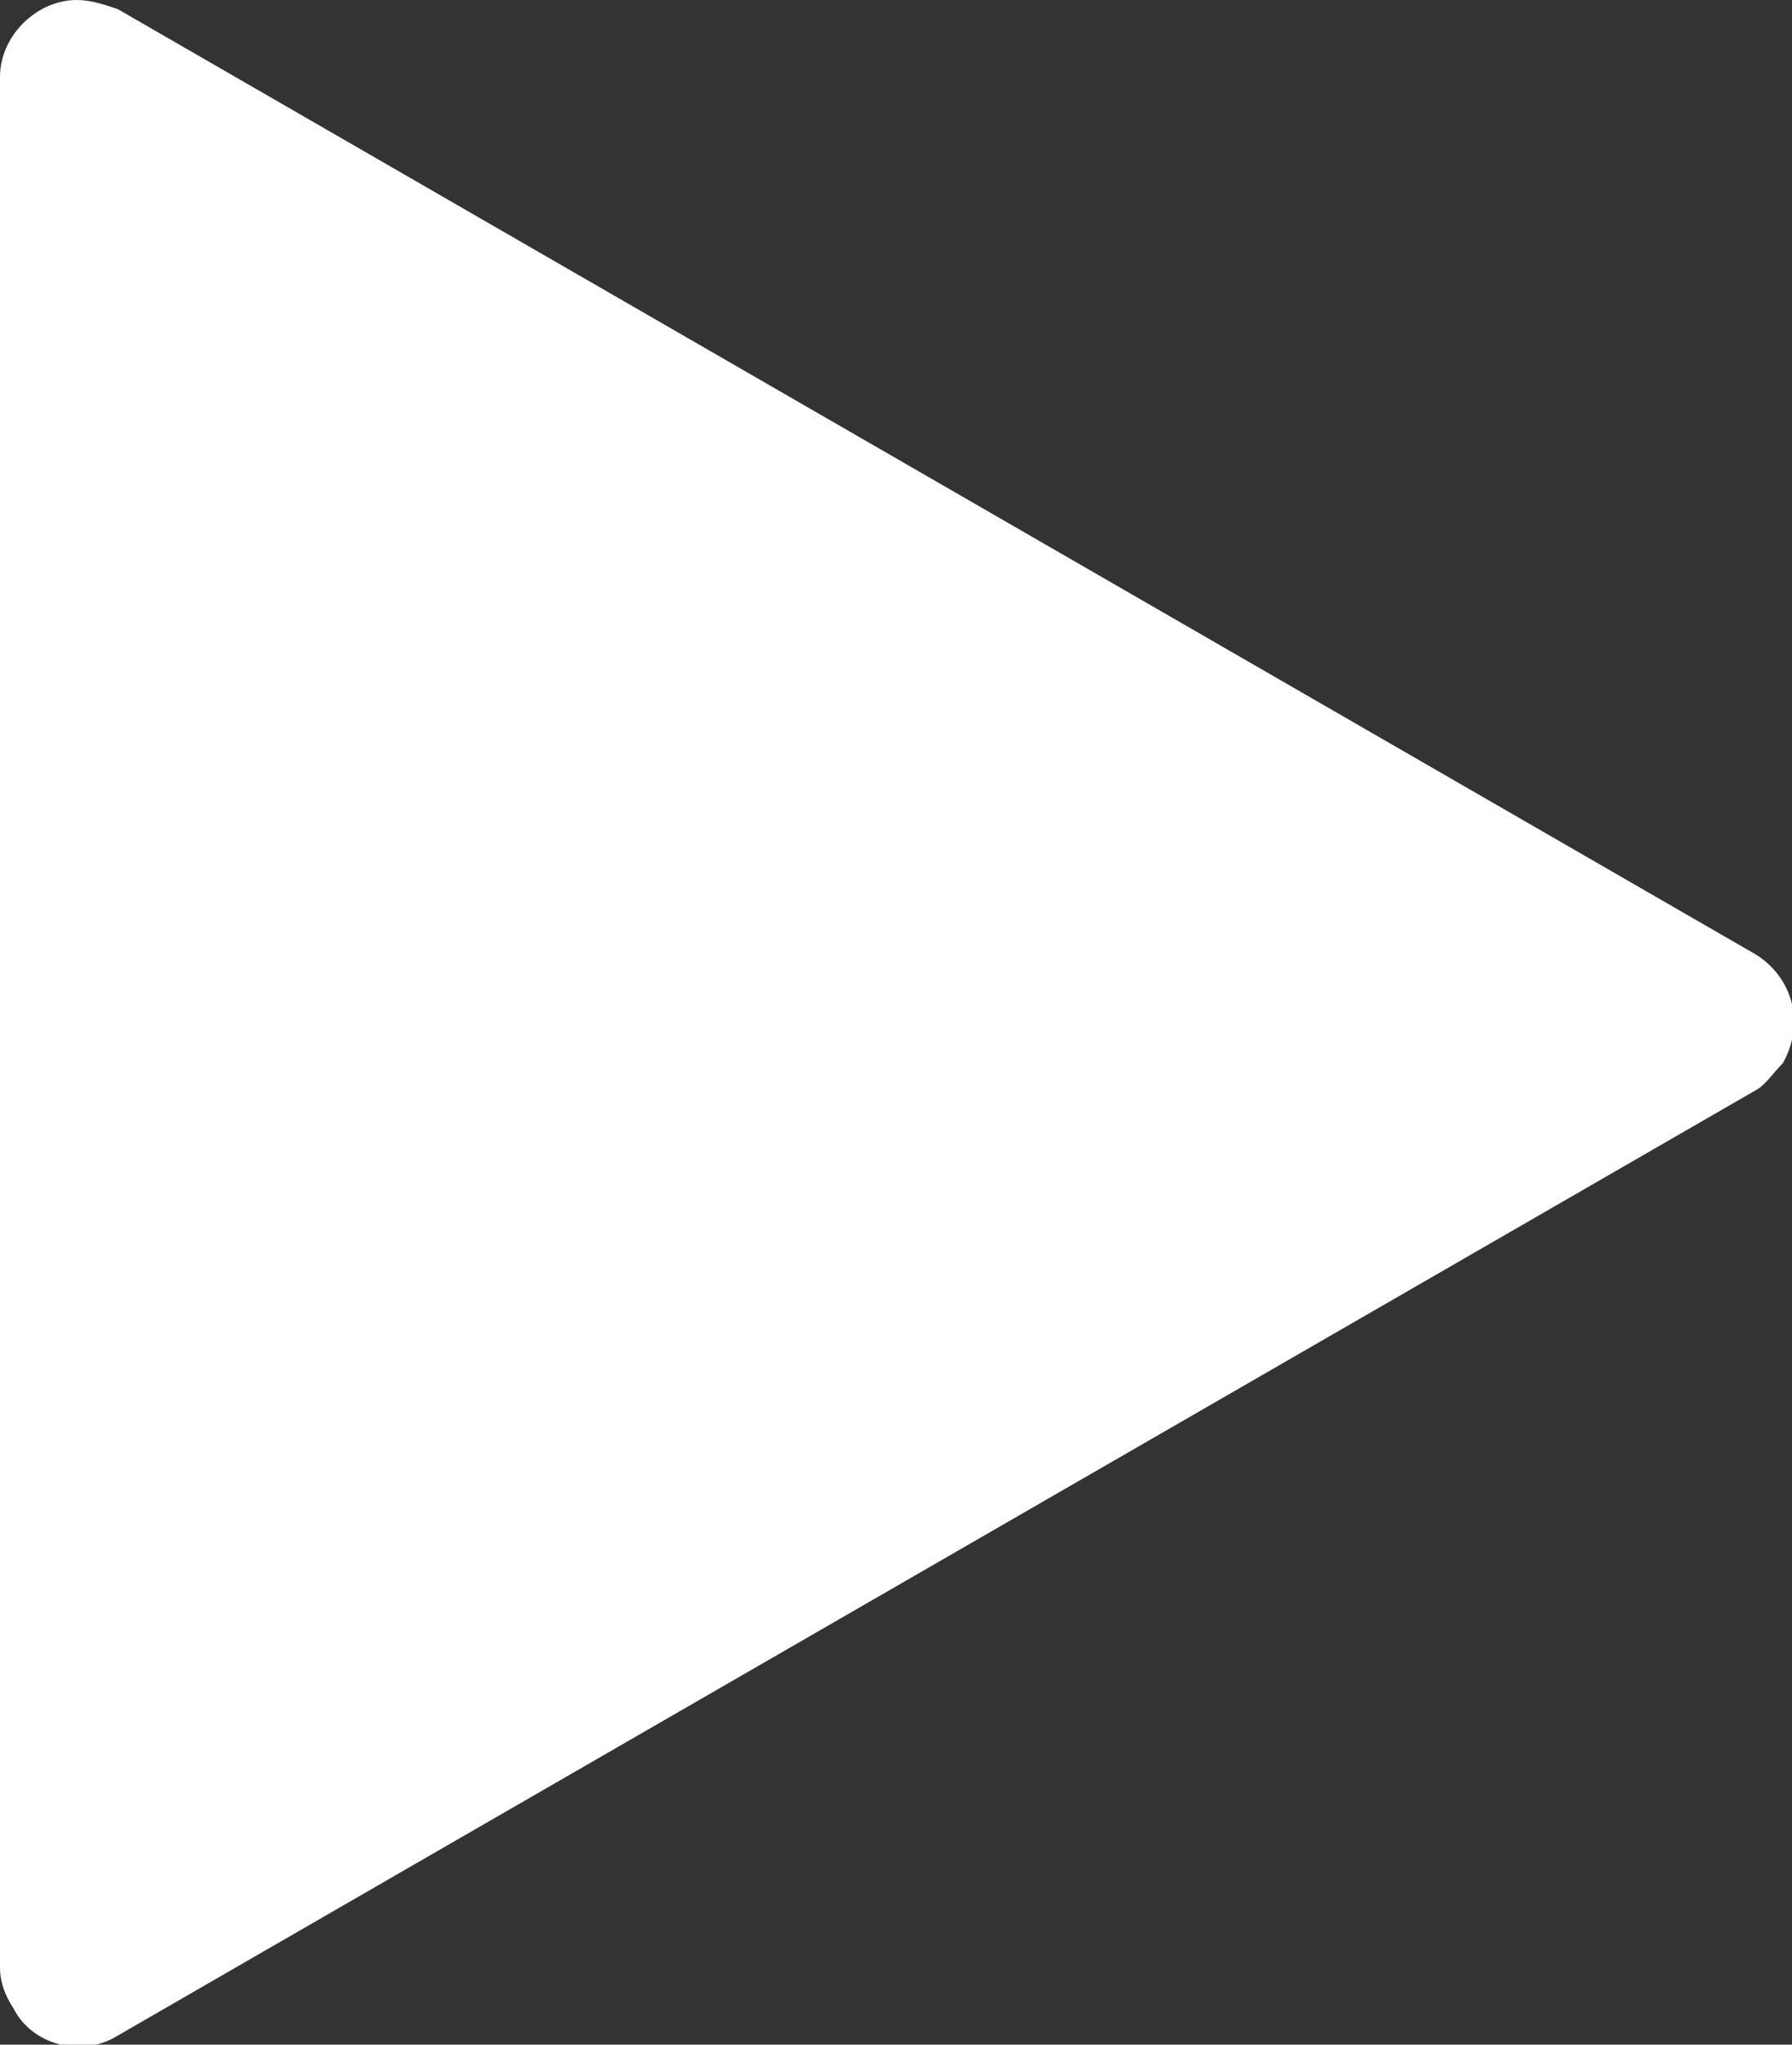 <?xml version="1.0" encoding="UTF-8"?> <svg xmlns="http://www.w3.org/2000/svg" width="192" height="219" viewBox="0 0 192 219" fill="none"><rect x="0" y="0" width="192" height="219" fill="#333333" stroke="none"/> <path d="M188.121 116.768L12.606 218.031C8.727 220.454 3.394 219 1.455 215.124C0.485 213.67 0 212.217 0 210.763V8.237C0 3.876 3.879 0 8.242 0C9.697 0 11.152 0.485 12.606 0.969L188.121 102.232C192 104.655 193.455 109.5 191.03 113.861C190.061 114.83 189.091 116.283 188.121 116.768Z" fill="white"></path> </svg> 